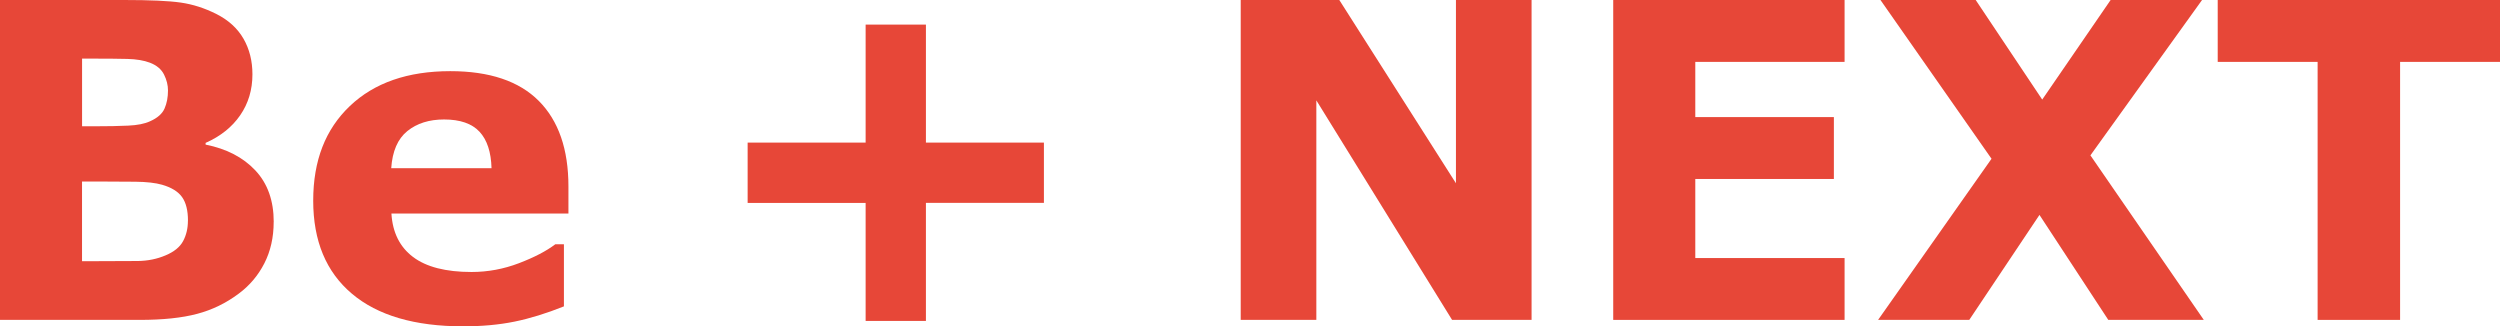<?xml version="1.0" encoding="UTF-8"?>
<svg id="_繝ｬ繧､繝､繝ｼ_2" data-name="繝ｬ繧､繝､繝ｼ 2" xmlns="http://www.w3.org/2000/svg" width="609.57" height="79.57" viewBox="0 0 609.57 79.57">
  <defs>
    <style>
      .cls-1 {
        stroke: #e74738;
        stroke-miterlimit: 10;
        stroke-width: 5.05px;
      }

      .cls-1, .cls-2 {
        fill: #e74738;
      }
    </style>
  </defs>
  <path class="cls-2" d="m66.73,54.11c0,3.77-.76,7.14-2.28,10.11-1.52,2.97-3.61,5.43-6.26,7.39-3.07,2.3-6.45,3.95-10.14,4.92-3.68.98-8.35,1.47-14.01,1.47H0V0h30.28c6.29,0,10.89.21,13.8.63,2.92.42,5.8,1.34,8.67,2.78,2.97,1.5,5.18,3.52,6.63,6.05,1.45,2.53,2.17,5.42,2.17,8.67,0,3.77-1,7.1-2.99,9.98-1.99,2.88-4.8,5.13-8.43,6.73v.42c5.1,1.01,9.14,3.11,12.13,6.29,2.99,3.18,4.48,7.37,4.48,12.57Zm-25.77-32.06c0-1.29-.32-2.58-.97-3.88-.65-1.29-1.79-2.25-3.43-2.88-1.47-.56-3.29-.86-5.47-.92s-5.25-.08-9.19-.08h-1.89v16.5h3.14c3.18,0,5.88-.05,8.12-.16,2.23-.1,4-.45,5.29-1.05,1.82-.8,3-1.84,3.56-3.12.56-1.27.84-2.75.84-4.43Zm4.87,31.74c0-2.48-.48-4.39-1.44-5.74-.96-1.34-2.59-2.35-4.89-3.01-1.57-.45-3.73-.7-6.48-.73-2.75-.03-5.63-.05-8.63-.05h-4.39v19.43h1.46c5.65,0,9.69-.02,12.13-.05,2.44-.03,4.69-.49,6.74-1.36,2.09-.87,3.53-2.03,4.31-3.48.78-1.45,1.18-3.12,1.18-5Z"/>
  <path class="cls-2" d="m138.6,52.07h-43.16c.28,4.61,2.03,8.14,5.26,10.58,3.23,2.44,7.99,3.67,14.27,3.67,3.98,0,7.84-.72,11.58-2.15,3.74-1.43,6.69-2.97,8.85-4.61h2.1v15.14c-4.26,1.71-8.28,2.95-12.05,3.72-3.77.77-7.94,1.15-12.52,1.15-11.8,0-20.85-2.65-27.13-7.96-6.29-5.31-9.43-12.87-9.43-22.68s2.98-17.4,8.93-23.07c5.95-5.67,14.12-8.51,24.49-8.51,9.57,0,16.76,2.42,21.58,7.25,4.82,4.84,7.23,11.79,7.23,20.87v6.6Zm-18.75-11.05c-.11-3.95-1.08-6.91-2.93-8.9-1.85-1.99-4.73-2.99-8.64-2.99-3.63,0-6.62.94-8.96,2.83-2.34,1.89-3.65,4.91-3.93,9.06h24.46Z"/>
  <path class="cls-1" d="m223.24,46.95v28.77h-9.65v-28.77h-28.77v-9.65h28.77V8.52h9.65v28.77h28.77v9.65h-28.77Z"/>
  <path class="cls-2" d="m373.44,78h-19.38l-33.1-53.53v53.53h-18.44V0h24.04l28.44,44.68V0h18.44v78Z"/>
  <path class="cls-2" d="m449.76,78h-56.41V0h56.41v15.09h-36.4v13.46h33.79v15.09h-33.79v19.28h36.4v15.09Z"/>
  <path class="cls-2" d="m537.34,78h-23.28l-16.78-25.6-17.12,25.6h-22.23l27.66-39.29L458.51,0h23.22l16.22,24.28,16.68-24.28h22.29l-27.22,37.88,27.64,40.11Z"/>
  <path class="cls-2" d="m609.57,15.09h-24.36v62.91h-20.11V15.09h-24.36V0h68.83v15.09Z"/>
</svg>